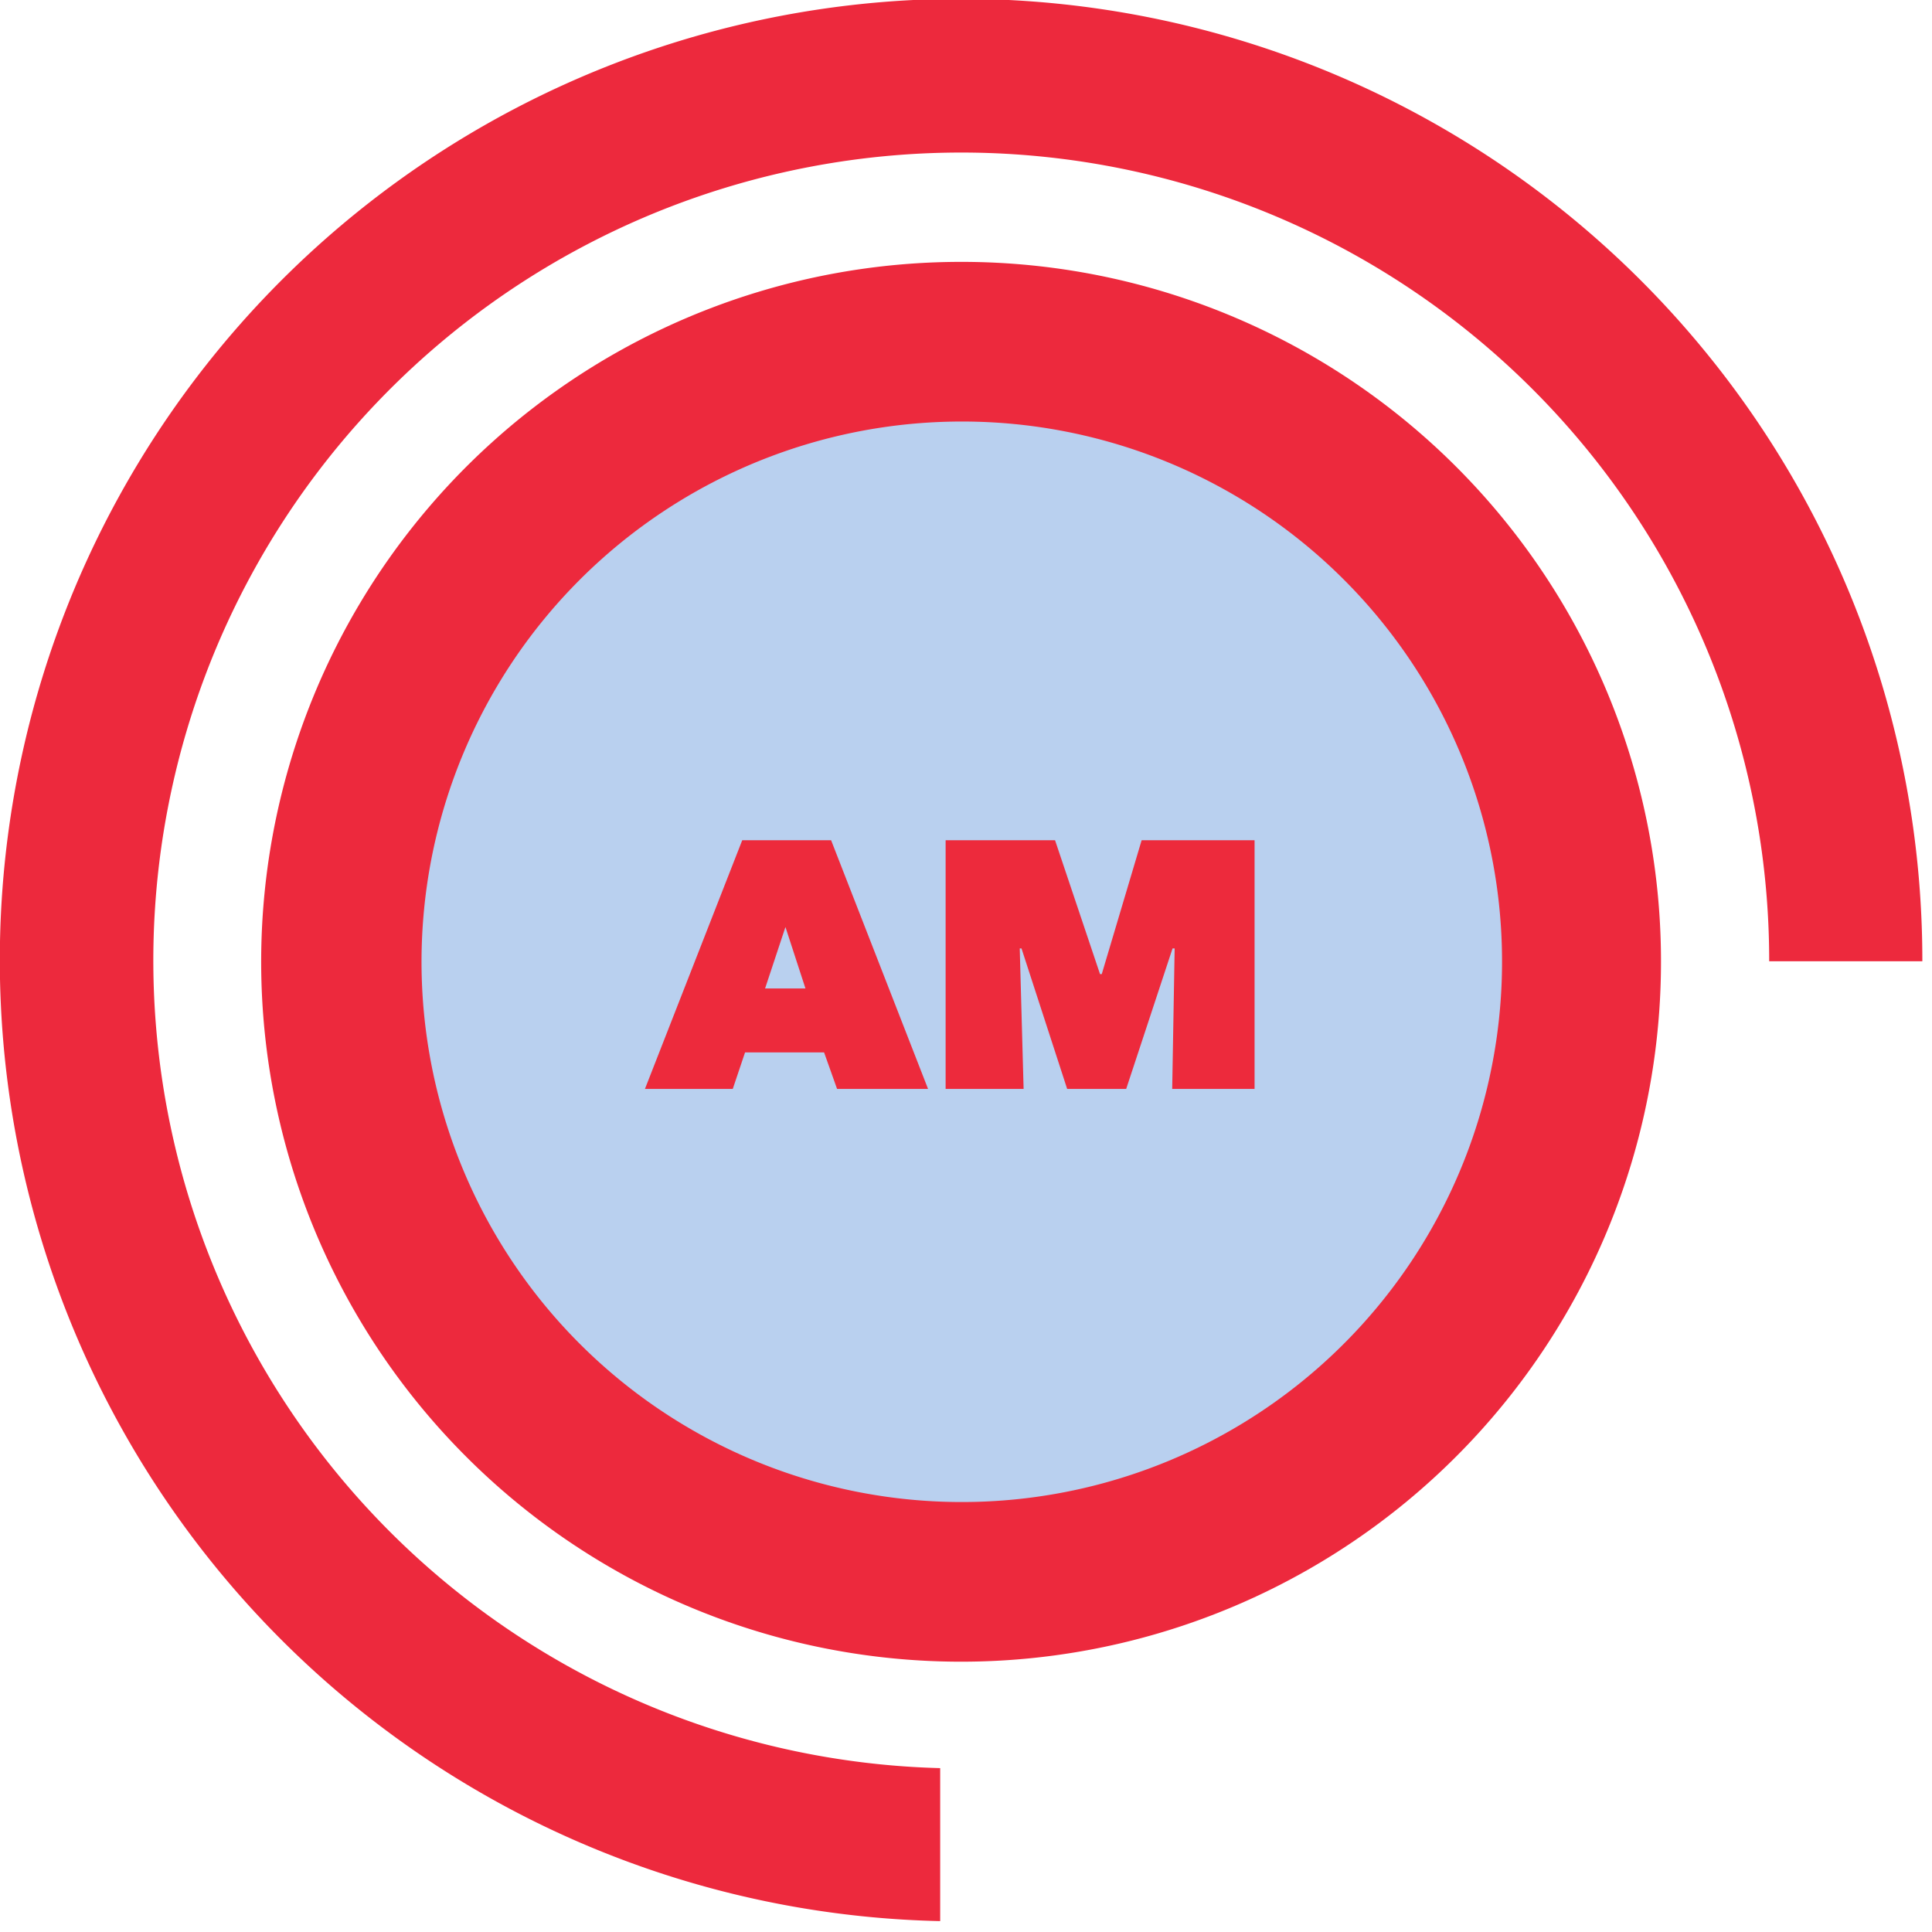 <svg id="ab866762-71ac-4f9a-a6c5-1a58c6e712cd" data-name="Слой 1" xmlns="http://www.w3.org/2000/svg" viewBox="0 0 110 110"><title>patenti_1</title><path d="M53.53,109.38v-8.71a46,46,0,1,1,47.2-45.94h8.72a54.73,54.73,0,1,0-55.92,54.65" style="fill:#ed293d"/><path d="M94.57,54.72A39.85,39.85,0,1,1,54.73,14.91,39.82,39.82,0,0,1,94.57,54.72" style="fill:#ed293d"/><path d="M85.52,54.73A30.76,30.76,0,1,1,54.76,24,30.74,30.74,0,0,1,85.52,54.73" style="fill:#b9d0ef"/><g style="isolation:isolate"><g style="isolation:isolate"><path d="M42.26,47.84h5.06L52.84,62H47.66l-.74-2.08h-4.5L41.72,62h-5Zm2.46,4.94-1.16,3.5h2.3Z" style="fill:#ed2a3c"/><path d="M58.06,54l.22,8H53.84V47.84h6.23l2.56,7.62h.1L65,47.84h6.43V62H66.74l.14-8-.12,0-2.64,8H60.76l-2.6-8Z" style="fill:#ed2a3c"/></g></g></svg>
